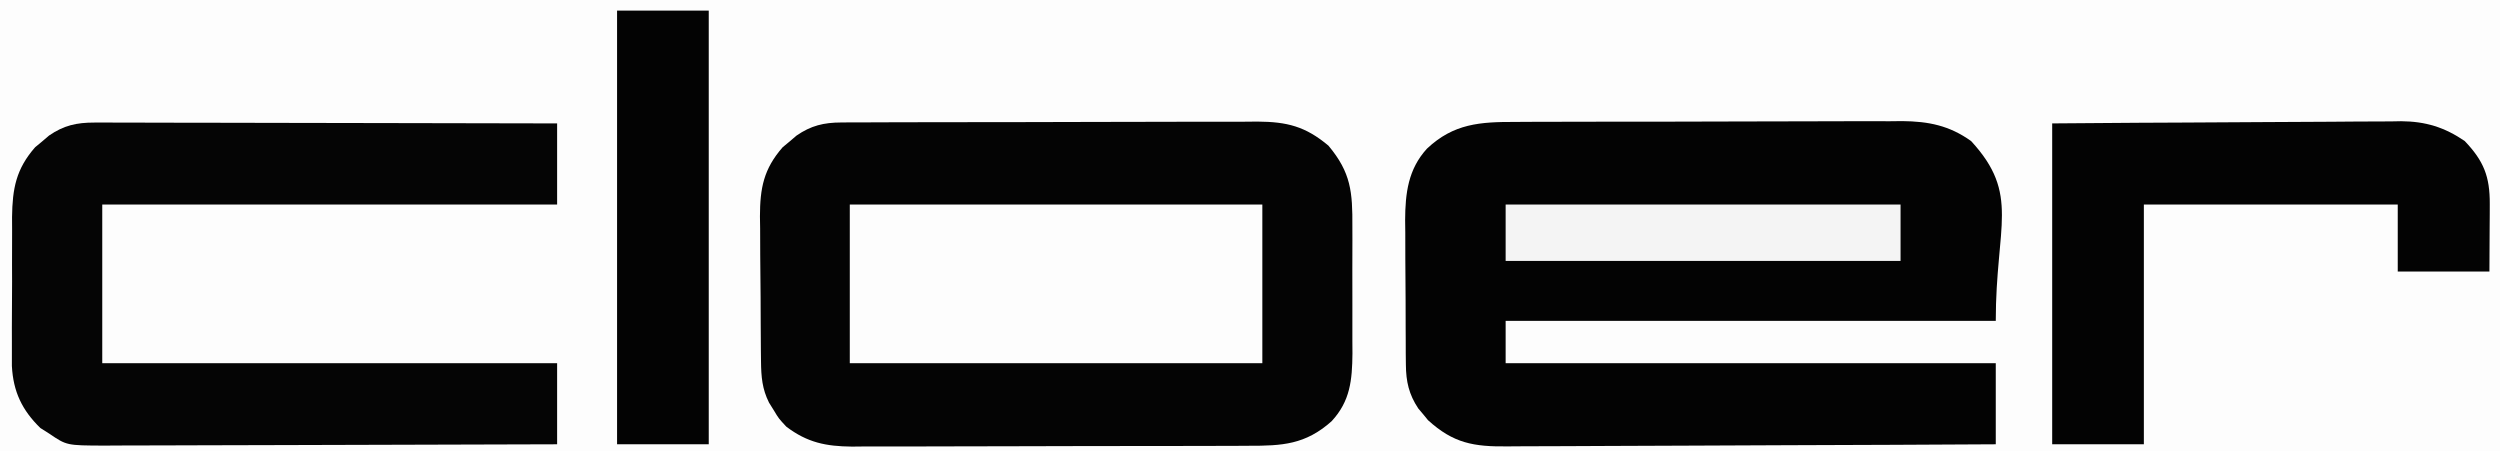 <?xml version="1.0" encoding="UTF-8"?>
<svg version="1.1" xmlns="http://www.w3.org/2000/svg" width="709" height="128">
<rect width="100%" height="100%" fill="#808080" stroke="none"/>
<path d="M0 0 C233.97 0 467.94 0 709 0 C709 42.24 709 84.48 709 128 C475.03 128 241.06 128 0 128 C0 85.76 0 43.52 0 0 Z " fill="#FDFDFD" transform="translate(0,0)"/>
<path d="M0 0 C1.114 -0.009 2.229 -0.017 3.377 -0.026 C4.59 -0.025 5.803 -0.024 7.053 -0.023 C8.338 -0.03 9.623 -0.037 10.947 -0.043 C14.466 -0.061 17.985 -0.066 21.503 -0.067 C23.704 -0.069 25.905 -0.073 28.106 -0.078 C35.793 -0.097 43.479 -0.105 51.165 -0.103 C58.317 -0.102 65.469 -0.123 72.621 -0.155 C78.772 -0.181 84.922 -0.192 91.073 -0.19 C94.742 -0.19 98.41 -0.195 102.079 -0.217 C106.175 -0.24 110.27 -0.23 114.366 -0.218 C115.573 -0.23 116.78 -0.241 118.023 -0.252 C126.388 -0.19 131.623 1.089 138.153 6.58 C144.559 14.231 144.999 19.742 144.935 29.576 C144.938 30.857 144.942 32.137 144.946 33.457 C144.952 36.159 144.944 38.861 144.925 41.564 C144.902 45.008 144.915 48.451 144.939 51.895 C144.957 55.206 144.945 58.516 144.935 61.826 C144.943 63.053 144.951 64.281 144.959 65.545 C144.878 73.025 144.355 79.023 139.027 84.745 C131.587 91.37 125.018 91.71 115.472 91.687 C114.169 91.696 112.866 91.704 111.524 91.713 C107.959 91.735 104.395 91.738 100.831 91.736 C97.849 91.736 94.867 91.745 91.885 91.753 C84.846 91.772 77.806 91.775 70.767 91.768 C63.521 91.762 56.275 91.785 49.029 91.822 C42.795 91.852 36.56 91.864 30.326 91.86 C26.608 91.858 22.891 91.863 19.173 91.888 C15.022 91.914 10.873 91.9 6.722 91.883 C5.502 91.896 4.281 91.909 3.024 91.923 C-4.352 91.85 -9.645 90.784 -15.597 86.267 C-17.753 83.951 -17.753 83.951 -19.097 81.705 C-19.561 80.961 -20.025 80.217 -20.503 79.451 C-22.445 75.574 -22.73 72.108 -22.774 67.8 C-22.786 66.705 -22.799 65.61 -22.813 64.481 C-22.82 63.302 -22.827 62.123 -22.835 60.908 C-22.843 59.69 -22.851 58.471 -22.859 57.216 C-22.873 54.637 -22.884 52.058 -22.892 49.479 C-22.909 45.546 -22.953 41.614 -22.997 37.681 C-23.007 35.174 -23.016 32.666 -23.022 30.158 C-23.04 28.987 -23.057 27.816 -23.075 26.609 C-23.054 18.636 -22.034 13.19 -16.632 7.025 C-15.981 6.486 -15.33 5.948 -14.659 5.392 C-14.011 4.838 -13.362 4.284 -12.694 3.713 C-8.579 0.877 -4.96 0.017 0 0 Z " fill="#040404" transform="translate(238.597,34.733)"/>
<path d="M0 0 C1.272 -0.008 2.545 -0.017 3.856 -0.026 C7.331 -0.048 10.806 -0.051 14.282 -0.049 C17.192 -0.049 20.101 -0.057 23.011 -0.066 C29.881 -0.085 36.752 -0.088 43.622 -0.081 C50.689 -0.074 57.756 -0.097 64.823 -0.134 C70.908 -0.165 76.993 -0.176 83.078 -0.173 C86.705 -0.17 90.331 -0.176 93.958 -0.2 C98.007 -0.227 102.056 -0.213 106.105 -0.195 C107.886 -0.215 107.886 -0.215 109.703 -0.236 C117.174 -0.16 123.077 1.013 129.247 5.42 C143.232 20.584 136.247 29.35 136.247 56.42 C90.377 56.42 44.507 56.42 -2.753 56.42 C-2.753 60.38 -2.753 64.34 -2.753 68.42 C43.117 68.42 88.987 68.42 136.247 68.42 C136.247 76.01 136.247 83.6 136.247 91.42 C116.697 91.536 97.147 91.625 77.597 91.679 C68.52 91.705 59.442 91.74 50.365 91.797 C42.451 91.847 34.537 91.879 26.624 91.89 C22.435 91.897 18.246 91.912 14.057 91.949 C10.111 91.983 6.165 91.993 2.218 91.985 C0.774 91.987 -0.671 91.997 -2.116 92.016 C-11.838 92.139 -17.588 91.126 -24.777 84.576 C-25.223 84.03 -25.669 83.483 -26.128 82.92 C-26.59 82.373 -27.051 81.827 -27.527 81.264 C-30.196 77.251 -31.006 73.631 -31.044 68.854 C-31.056 67.763 -31.069 66.671 -31.082 65.546 C-31.085 64.375 -31.087 63.204 -31.089 61.998 C-31.096 60.783 -31.102 59.569 -31.109 58.318 C-31.119 55.749 -31.124 53.18 -31.124 50.611 C-31.128 46.698 -31.164 42.786 -31.202 38.873 C-31.208 36.373 -31.212 33.873 -31.214 31.373 C-31.228 30.21 -31.243 29.047 -31.258 27.849 C-31.215 20.203 -30.405 13.41 -25.062 7.572 C-17.493 0.441 -9.993 -0.025 0 0 Z " fill="#030303" transform="translate(429.753,34.58)"/>
<path d="M0 0 C1.16 -0.003 2.319 -0.005 3.514 -0.008 C5.409 0.002 5.409 0.002 7.341 0.013 C8.692 0.014 10.042 0.014 11.393 0.013 C15.052 0.012 18.71 0.024 22.369 0.038 C26.195 0.05 30.022 0.051 33.848 0.054 C41.09 0.06 48.333 0.076 55.575 0.096 C63.822 0.119 72.068 0.13 80.315 0.14 C97.276 0.161 114.237 0.196 131.198 0.241 C131.198 7.831 131.198 15.421 131.198 23.241 C88.628 23.241 46.058 23.241 2.198 23.241 C2.198 38.091 2.198 52.941 2.198 68.241 C44.768 68.241 87.338 68.241 131.198 68.241 C131.198 75.831 131.198 83.421 131.198 91.241 C113.308 91.31 95.419 91.364 77.53 91.396 C69.223 91.411 60.917 91.432 52.61 91.467 C45.37 91.497 38.129 91.516 30.889 91.523 C27.055 91.527 23.222 91.536 19.389 91.558 C15.779 91.578 12.17 91.584 8.56 91.58 C6.607 91.581 4.654 91.597 2.702 91.614 C-7.893 91.576 -7.893 91.576 -12.802 88.241 C-13.648 87.704 -14.494 87.168 -15.365 86.616 C-20.555 81.558 -23.059 76.288 -23.433 69.022 C-23.459 66.666 -23.457 64.311 -23.431 61.955 C-23.434 60.7 -23.436 59.444 -23.439 58.15 C-23.438 55.506 -23.427 52.864 -23.399 50.221 C-23.365 46.853 -23.371 43.486 -23.39 40.118 C-23.403 36.876 -23.385 33.635 -23.369 30.393 C-23.374 29.194 -23.379 27.995 -23.384 26.759 C-23.272 18.746 -22.267 13.194 -16.837 6.998 C-16.187 6.459 -15.536 5.921 -14.865 5.366 C-14.216 4.811 -13.568 4.257 -12.9 3.686 C-8.702 0.793 -5.057 -0.009 0 0 Z " fill="#050505" transform="translate(26.802,34.759)"/>
<path d="M0 0 C38.61 0 77.22 0 117 0 C117 14.85 117 29.7 117 45 C78.39 45 39.78 45 0 45 C0 30.15 0 15.3 0 0 Z " fill="#FDFDFD" transform="translate(241,58)"/>
<path d="M0 0 C26.302 -0.201 26.302 -0.201 37.547 -0.244 C45.208 -0.274 52.869 -0.309 60.53 -0.377 C66.709 -0.432 72.888 -0.461 79.068 -0.474 C81.421 -0.484 83.774 -0.502 86.127 -0.529 C89.432 -0.565 92.737 -0.57 96.042 -0.568 C97.489 -0.595 97.489 -0.595 98.965 -0.622 C105.87 -0.57 111.265 1.078 117 5 C122.398 10.669 124.137 15.061 124.098 22.859 C124.095 23.865 124.093 24.87 124.09 25.905 C124.081 27.174 124.072 28.443 124.062 29.75 C124.042 33.792 124.021 37.835 124 42 C115.42 42 106.84 42 98 42 C98 35.73 98 29.46 98 23 C74.24 23 50.48 23 26 23 C26 45.44 26 67.88 26 91 C17.42 91 8.84 91 0 91 C0 60.97 0 30.94 0 0 Z " fill="#030303" transform="translate(582,35)"/>
<path d="M0 0 C8.58 0 17.16 0 26 0 C26 40.59 26 81.18 26 123 C17.42 123 8.84 123 0 123 C0 82.41 0 41.82 0 0 Z " fill="#030303" transform="translate(175,3)"/>
<path d="M0 0 C36.96 0 73.92 0 112 0 C112 5.28 112 10.56 112 16 C75.04 16 38.08 16 0 16 C0 10.72 0 5.44 0 0 Z " fill="#F4F4F4" transform="translate(427,58)"/>
</svg>
